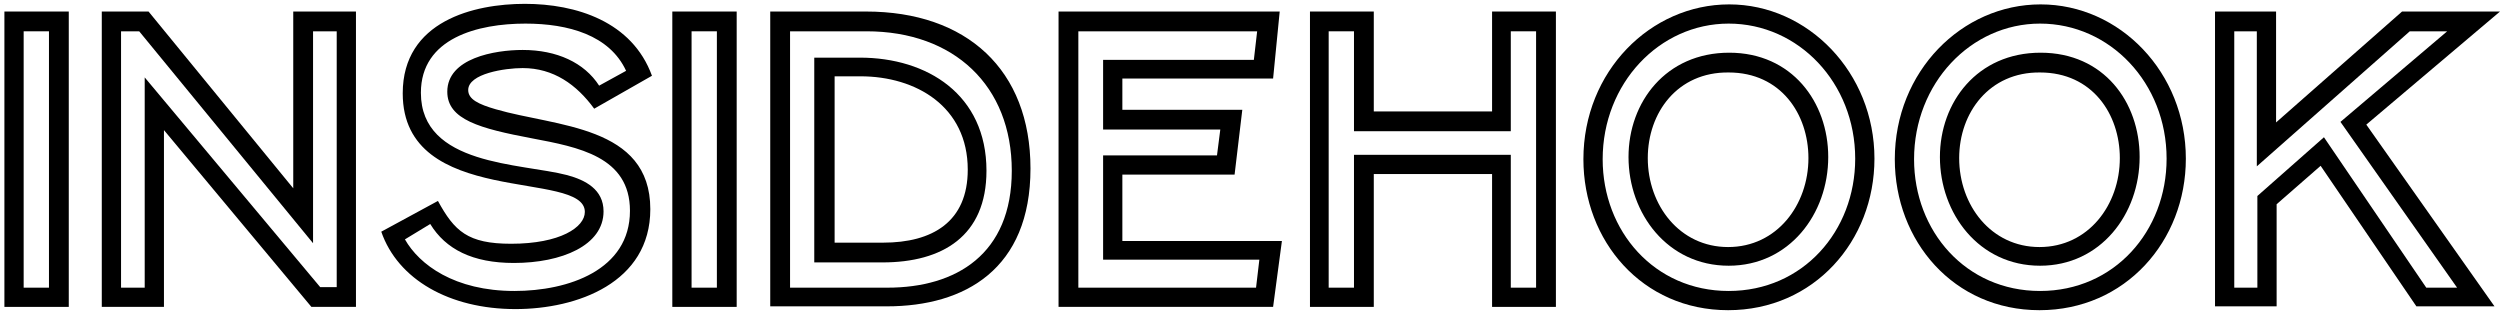 <svg xmlns="http://www.w3.org/2000/svg" fill="none" viewBox="0 0 177 22" height="22" width="177">
<g clip-path="url(#clip0_3777_133)">
<path fill="black" d="M4.869 0.816V21.728H0.312V0.816H4.869ZM1.675 2.216V20.367H3.467V2.216H1.675Z"></path>
<path fill="black" d="M25.202 0.816V21.728H22.047L11.608 9.212V21.728H7.206V0.816H10.517L20.762 13.332V0.816H25.202ZM22.164 2.216V17.219L9.855 2.216H8.57V20.367H10.245V5.481L22.67 20.329H23.839V2.216H22.164Z"></path>
<path fill="black" d="M31.006 14.226C32.175 16.364 33.11 17.258 36.187 17.258C39.654 17.258 41.407 16.092 41.407 15.004C41.407 11.972 28.513 14.77 28.513 6.608C28.513 1.477 33.577 0.272 37.161 0.272C40.783 0.272 44.757 1.516 46.159 5.364L42.069 7.696C40.822 5.986 39.186 4.82 37.005 4.82C35.758 4.82 33.149 5.208 33.149 6.375C33.149 7.035 33.889 7.385 35.096 7.735C39.342 8.979 46.042 8.862 46.042 14.809C46.042 20.018 40.861 21.883 36.498 21.883C31.824 21.883 28.163 19.785 26.994 16.403L31.006 14.226ZM28.669 16.947C29.682 18.735 32.175 20.601 36.421 20.601C40.238 20.601 44.601 19.124 44.601 14.926C44.601 11.078 40.939 10.417 37.667 9.795C33.967 9.095 31.668 8.473 31.668 6.491C31.668 4.12 35.018 3.537 37.005 3.537C39.42 3.537 41.368 4.431 42.419 6.064L44.328 5.014C43.159 2.488 40.238 1.671 37.2 1.671C33.85 1.671 29.799 2.682 29.799 6.569C29.799 11.739 36.888 11.544 40.16 12.399C41.446 12.749 42.731 13.41 42.731 14.965C42.731 17.375 39.77 18.618 36.382 18.618C33.46 18.618 31.552 17.647 30.461 15.859L28.669 16.947Z"></path>
<path fill="black" d="M52.157 0.816V21.728H47.6V0.816H52.157ZM48.963 2.216V20.367H50.755V2.216H48.963Z"></path>
<path fill="black" d="M54.533 21.728V0.816H61.311C68.439 0.816 72.958 4.936 72.958 11.933C72.958 19.046 68.323 21.689 62.791 21.689H54.533V21.728ZM62.83 20.367C67.699 20.367 71.634 17.997 71.634 12.088C71.634 6.064 67.544 2.216 61.35 2.216H55.936V20.367H62.83ZM57.689 4.081H60.883C65.635 4.081 69.842 6.686 69.842 12.088C69.842 16.714 66.726 18.579 62.48 18.579H57.65V4.081H57.689ZM59.052 17.18H62.519C66.024 17.18 68.517 15.703 68.517 12.011C68.517 7.541 64.856 5.403 60.922 5.403H59.091V17.18H59.052Z"></path>
<path fill="black" d="M90.136 21.728H74.945V0.816H90.603L90.136 5.558H79.463V7.774H87.955L87.409 12.36H79.463V17.064H90.759L90.136 21.728ZM89.162 18.385H78.1V11H86.163L86.397 9.173H78.1V4.237H88.773L89.006 2.216H76.347V20.367H88.928L89.162 18.385Z"></path>
<path fill="black" d="M110.158 0.816V21.728H105.639V12.322H97.264V21.728H92.746V0.816H97.264V7.89H105.639V0.816H110.158ZM106.964 2.216V9.29H95.862V2.216H94.07V20.367H95.862V10.961H106.964V20.367H108.755V2.216H106.964Z"></path>
<path fill="black" d="M132.711 11.233C132.711 17.064 128.426 21.961 122.35 21.961C116.273 21.961 112.105 17.064 112.105 11.272C112.105 5.053 116.857 0.311 122.428 0.311C127.998 0.311 132.711 5.131 132.711 11.233ZM113.469 11.272C113.469 16.364 117.13 20.601 122.389 20.601C127.647 20.601 131.348 16.364 131.348 11.233C131.348 5.869 127.336 1.671 122.389 1.671C117.481 1.671 113.469 5.908 113.469 11.272ZM129.439 11.117C129.439 15.159 126.673 18.813 122.389 18.813C118.065 18.813 115.299 15.12 115.299 11.117C115.299 7.23 117.948 3.731 122.428 3.731C126.868 3.731 129.439 7.23 129.439 11.117ZM116.663 11.194C116.663 14.537 118.922 17.491 122.35 17.491C125.816 17.491 128.037 14.498 128.037 11.194C128.037 8.085 126.089 5.131 122.389 5.131C118.766 5.092 116.663 7.968 116.663 11.194Z"></path>
<path fill="black" d="M154.758 11.233C154.758 17.064 150.473 21.961 144.397 21.961C138.32 21.961 134.152 17.064 134.152 11.272C134.152 5.053 138.905 0.311 144.475 0.311C150.084 0.311 154.758 5.131 154.758 11.233ZM135.516 11.272C135.516 16.364 139.177 20.601 144.436 20.601C149.694 20.601 153.395 16.364 153.395 11.233C153.395 5.869 149.383 1.671 144.436 1.671C139.528 1.671 135.516 5.908 135.516 11.272ZM151.486 11.117C151.486 15.159 148.721 18.813 144.436 18.813C140.112 18.813 137.346 15.12 137.346 11.117C137.346 7.23 139.995 3.731 144.475 3.731C148.954 3.731 151.486 7.23 151.486 11.117ZM138.71 11.194C138.71 14.537 140.969 17.491 144.397 17.491C147.864 17.491 150.084 14.498 150.084 11.194C150.084 8.085 148.136 5.131 144.436 5.131C140.852 5.092 138.71 7.968 138.71 11.194Z"></path>
<path fill="black" d="M161.146 0.816V8.668L170.066 0.816H177L167.534 8.823L176.61 21.689H171.079L164.301 11.739L161.185 14.459V21.689H156.823V0.816H161.146ZM158.186 2.216V20.367H159.822V13.876L164.535 9.717L171.78 20.367H173.962L165.704 8.629L173.26 2.216H170.612L159.783 11.777V2.216H158.186Z"></path>
</g>
<defs>
<clipPath id="clip0_3777_133">
<rect fill="white" height="22" width="177"></rect>
</clipPath>
</defs>
</svg>
